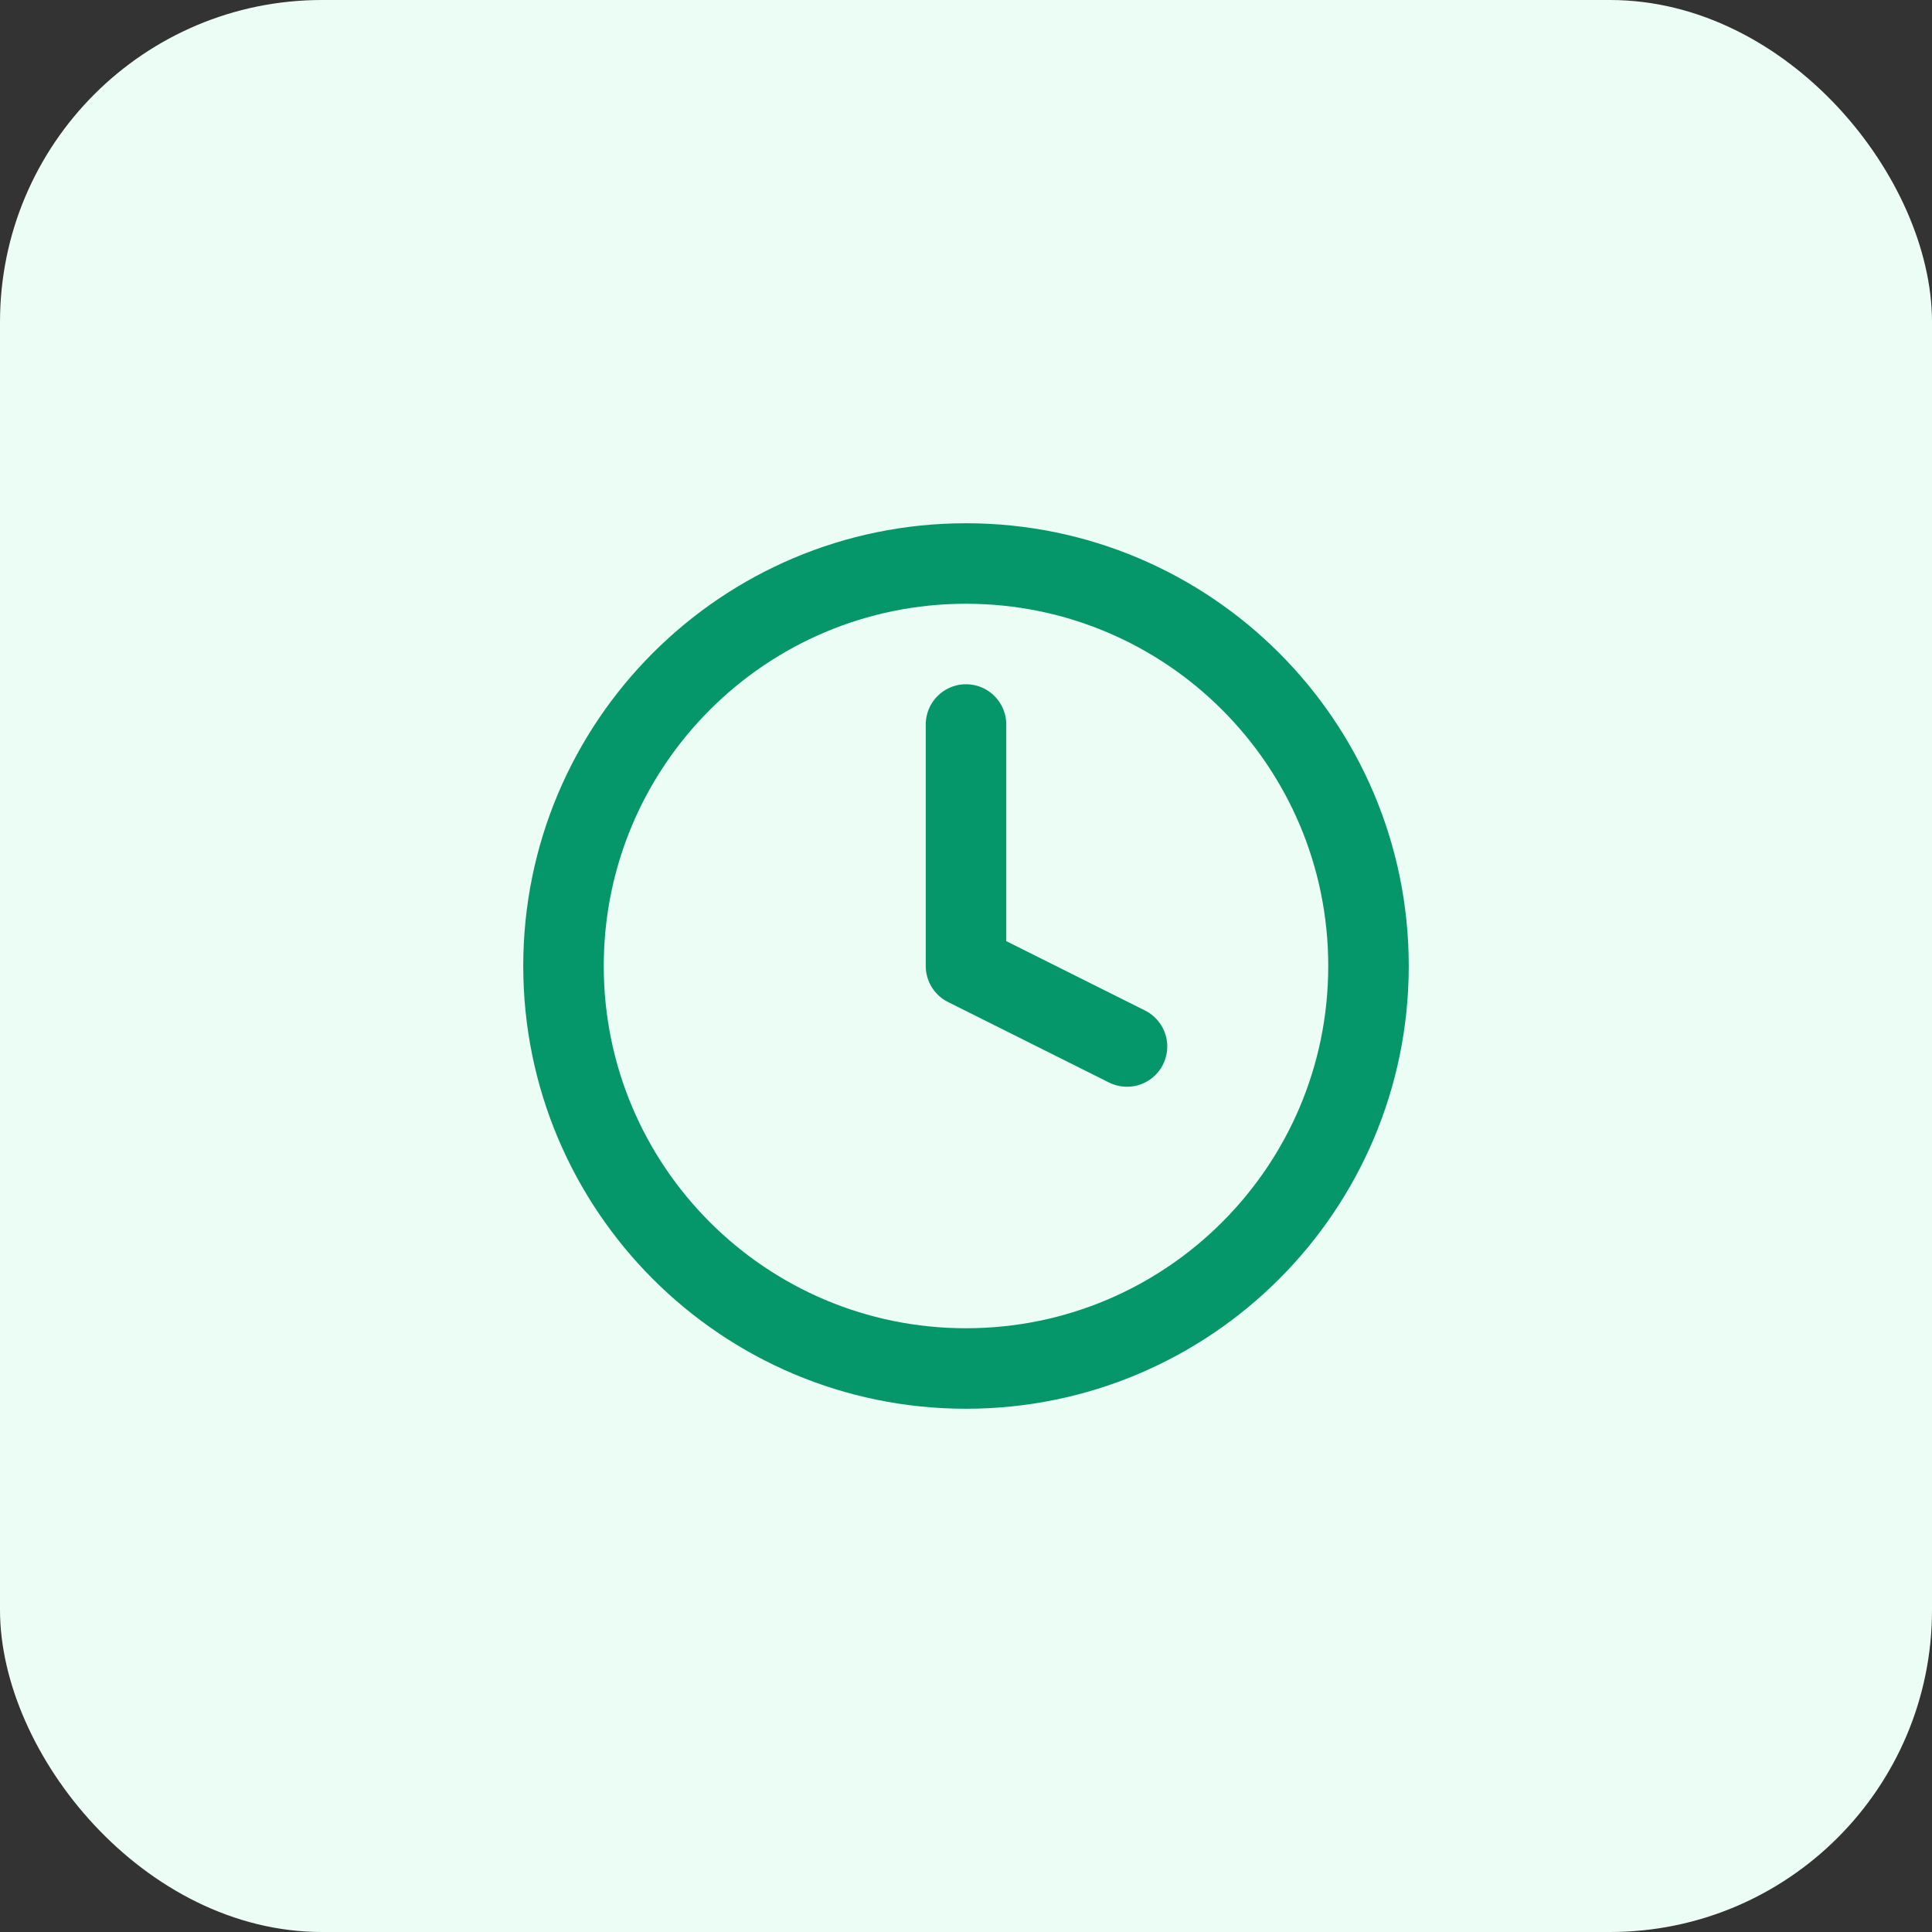 <svg width="48" height="48" viewBox="0 0 48 48" fill="none" xmlns="http://www.w3.org/2000/svg">
<rect x="0" y="0" width="48" height="48" fill="#333333" stroke="none"/>
<rect width="48" height="48" rx="8" fill="#ECFDF5"/>
<path d="M24 34C29.523 34 34 29.523 34 24C34 18.477 29.523 14 24 14C18.477 14 14 18.477 14 24C14 29.523 18.477 34 24 34Z" stroke="#059669" stroke-width="2" stroke-linecap="round" stroke-linejoin="round"/>
<path d="M24 18V24L28 26" stroke="#059669" stroke-width="2" stroke-linecap="round" stroke-linejoin="round"/>
</svg>

